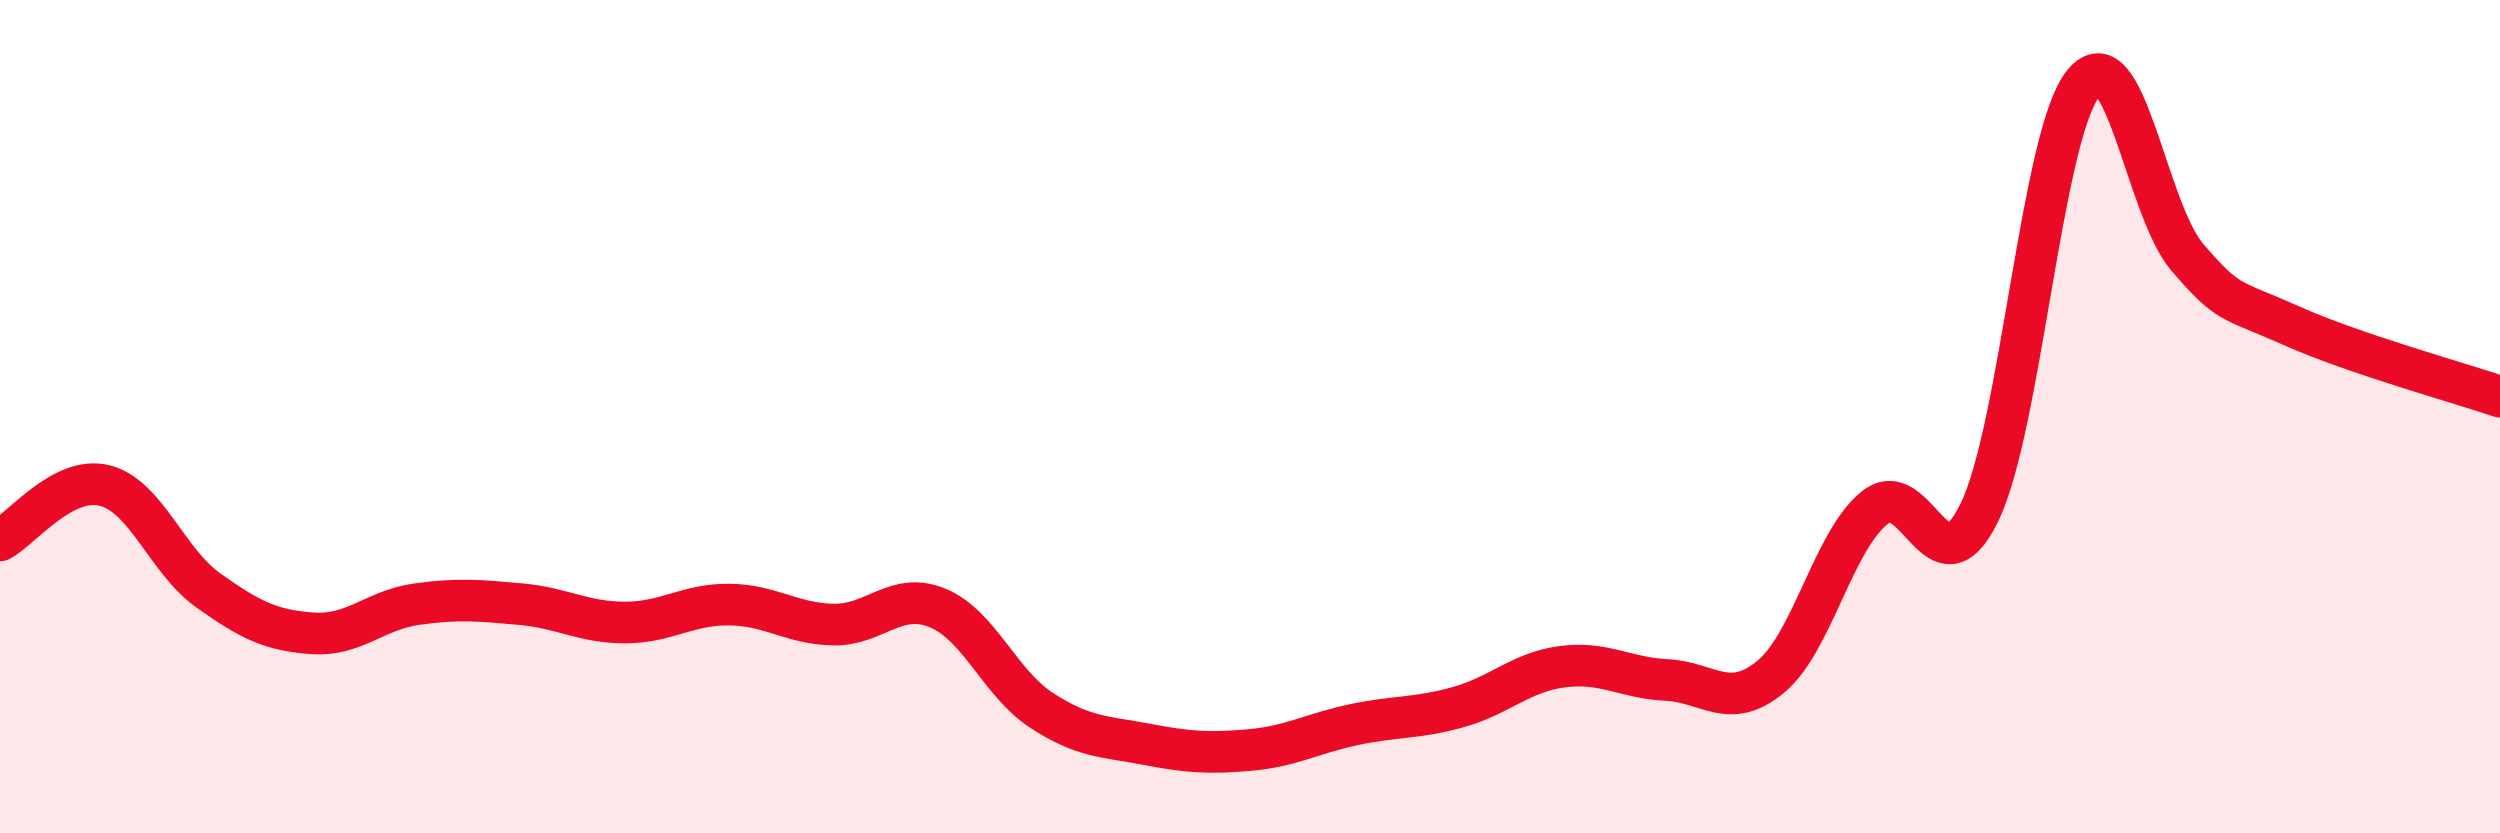 
    <svg width="60" height="20" viewBox="0 0 60 20" xmlns="http://www.w3.org/2000/svg">
      <path
        d="M 0,12.97 C 0.5,12.71 1.5,11.41 2.5,11.65 C 3.5,11.89 4,13.46 5,14.17 C 6,14.88 6.5,15.13 7.5,15.2 C 8.5,15.27 9,14.64 10,14.5 C 11,14.36 11.5,14.41 12.5,14.5 C 13.5,14.59 14,14.94 15,14.94 C 16,14.94 16.5,14.5 17.5,14.51 C 18.5,14.52 19,14.97 20,14.99 C 21,15.01 21.5,14.18 22.5,14.59 C 23.5,15 24,16.4 25,17.05 C 26,17.7 26.5,17.67 27.5,17.86 C 28.5,18.05 29,18.09 30,18 C 31,17.91 31.5,17.6 32.5,17.39 C 33.5,17.18 34,17.25 35,16.97 C 36,16.69 36.5,16.13 37.5,16 C 38.5,15.87 39,16.27 40,16.32 C 41,16.37 41.5,17.07 42.5,16.24 C 43.5,15.41 44,12.97 45,12.18 C 46,11.39 46.5,14.35 47.5,12.31 C 48.5,10.27 49,3.23 50,2 C 51,0.77 51.5,5.02 52.5,6.18 C 53.5,7.34 53.5,7.15 55,7.82 C 56.5,8.49 59,9.18 60,9.52L60 20L0 20Z"
        fill="#EB0A25"
        opacity="0.1"
        stroke-linecap="round"
        stroke-linejoin="round"
      />
      <path
        d="M 0,12.97 C 0.5,12.71 1.5,11.41 2.5,11.65 C 3.5,11.89 4,13.46 5,14.17 C 6,14.88 6.5,15.13 7.5,15.2 C 8.5,15.27 9,14.64 10,14.5 C 11,14.36 11.5,14.41 12.5,14.5 C 13.5,14.59 14,14.94 15,14.94 C 16,14.94 16.5,14.5 17.5,14.51 C 18.5,14.52 19,14.97 20,14.99 C 21,15.01 21.5,14.18 22.5,14.59 C 23.5,15 24,16.4 25,17.05 C 26,17.7 26.5,17.67 27.5,17.86 C 28.5,18.05 29,18.09 30,18 C 31,17.91 31.5,17.6 32.5,17.39 C 33.5,17.18 34,17.25 35,16.97 C 36,16.69 36.5,16.13 37.5,16 C 38.5,15.87 39,16.27 40,16.32 C 41,16.37 41.5,17.07 42.5,16.24 C 43.5,15.41 44,12.97 45,12.18 C 46,11.39 46.5,14.35 47.5,12.31 C 48.5,10.27 49,3.23 50,2 C 51,0.77 51.5,5.02 52.5,6.18 C 53.5,7.34 53.5,7.15 55,7.82 C 56.5,8.49 59,9.18 60,9.52"
        stroke="#EB0A25"
        stroke-width="1"
        fill="none"
        stroke-linecap="round"
        stroke-linejoin="round"
      />
    </svg>
  